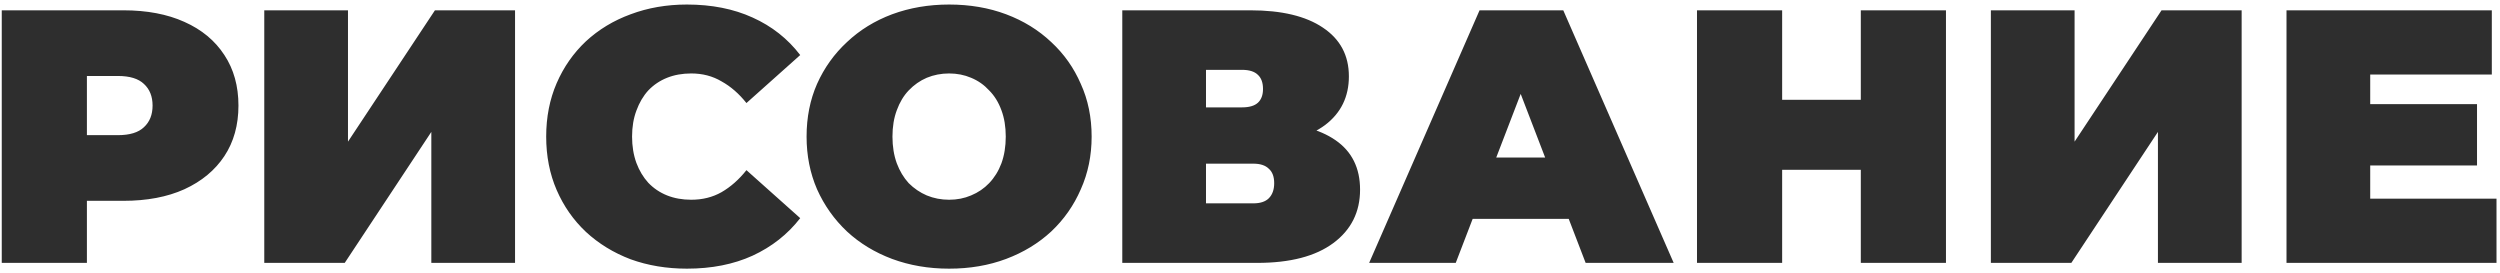 <?xml version="1.0" encoding="UTF-8"?> <svg xmlns="http://www.w3.org/2000/svg" width="485" height="53" viewBox="0 0 485 53" fill="none"> <path d="M0.34 51V2H23.93C28.503 2 32.447 2.747 35.76 4.24C39.12 5.733 41.71 7.88 43.53 10.68C45.35 13.433 46.26 16.7 46.26 20.48C46.26 24.26 45.35 27.527 43.53 30.28C41.71 33.033 39.12 35.18 35.76 36.72C32.447 38.213 28.503 38.96 23.93 38.96H9.51L16.86 31.89V51H0.34ZM16.86 33.71L9.51 26.22H22.88C25.167 26.22 26.847 25.707 27.92 24.68C29.04 23.653 29.6 22.253 29.6 20.48C29.6 18.707 29.04 17.307 27.92 16.28C26.847 15.253 25.167 14.74 22.88 14.74H9.51L16.86 7.25V33.71ZM51.268 51V2H67.508V27.48L84.378 2H99.918V51H83.678V25.59L66.878 51H51.268ZM133.261 52.12C129.341 52.12 125.701 51.513 122.341 50.3C119.028 49.04 116.135 47.267 113.661 44.98C111.235 42.693 109.345 39.987 107.991 36.86C106.638 33.733 105.961 30.28 105.961 26.5C105.961 22.72 106.638 19.267 107.991 16.14C109.345 13.013 111.235 10.307 113.661 8.02C116.135 5.733 119.028 3.983 122.341 2.77C125.701 1.51 129.341 0.88 133.261 0.88C138.068 0.88 142.315 1.72 146.001 3.4C149.735 5.08 152.815 7.507 155.241 10.68L144.811 19.99C143.365 18.17 141.755 16.77 139.981 15.79C138.255 14.763 136.295 14.25 134.101 14.25C132.375 14.25 130.811 14.53 129.411 15.09C128.011 15.65 126.798 16.467 125.771 17.54C124.791 18.613 124.021 19.92 123.461 21.46C122.901 22.953 122.621 24.633 122.621 26.5C122.621 28.367 122.901 30.07 123.461 31.61C124.021 33.103 124.791 34.387 125.771 35.46C126.798 36.533 128.011 37.35 129.411 37.91C130.811 38.47 132.375 38.75 134.101 38.75C136.295 38.75 138.255 38.26 139.981 37.28C141.755 36.253 143.365 34.83 144.811 33.01L155.241 42.32C152.815 45.447 149.735 47.873 146.001 49.6C142.315 51.28 138.068 52.12 133.261 52.12ZM184.127 52.12C180.161 52.12 176.474 51.49 173.067 50.23C169.707 48.97 166.791 47.197 164.317 44.91C161.844 42.577 159.907 39.847 158.507 36.72C157.154 33.593 156.477 30.187 156.477 26.5C156.477 22.767 157.154 19.36 158.507 16.28C159.907 13.153 161.844 10.447 164.317 8.16C166.791 5.827 169.707 4.03 173.067 2.77C176.474 1.51 180.161 0.88 184.127 0.88C188.141 0.88 191.827 1.51 195.187 2.77C198.547 4.03 201.464 5.827 203.937 8.16C206.411 10.447 208.324 13.153 209.677 16.28C211.077 19.36 211.777 22.767 211.777 26.5C211.777 30.187 211.077 33.593 209.677 36.72C208.324 39.847 206.411 42.577 203.937 44.91C201.464 47.197 198.547 48.97 195.187 50.23C191.827 51.49 188.141 52.12 184.127 52.12ZM184.127 38.75C185.667 38.75 187.091 38.47 188.397 37.91C189.751 37.35 190.917 36.557 191.897 35.53C192.924 34.457 193.717 33.173 194.277 31.68C194.837 30.14 195.117 28.413 195.117 26.5C195.117 24.587 194.837 22.883 194.277 21.39C193.717 19.85 192.924 18.567 191.897 17.54C190.917 16.467 189.751 15.65 188.397 15.09C187.091 14.53 185.667 14.25 184.127 14.25C182.587 14.25 181.141 14.53 179.787 15.09C178.481 15.65 177.314 16.467 176.287 17.54C175.307 18.567 174.537 19.85 173.977 21.39C173.417 22.883 173.137 24.587 173.137 26.5C173.137 28.413 173.417 30.14 173.977 31.68C174.537 33.173 175.307 34.457 176.287 35.53C177.314 36.557 178.481 37.35 179.787 37.91C181.141 38.47 182.587 38.75 184.127 38.75ZM217.723 51V2H242.573C248.639 2 253.329 3.12 256.643 5.36C260.003 7.6 261.683 10.75 261.683 14.81C261.683 18.777 260.143 21.927 257.063 24.26C253.983 26.547 249.829 27.69 244.603 27.69L246.003 23.91C251.556 23.91 255.919 25.007 259.093 27.2C262.266 29.393 263.853 32.59 263.853 36.79C263.853 41.13 262.126 44.583 258.673 47.15C255.219 49.717 250.296 51 243.903 51H217.723ZM233.963 39.45H243.133C244.486 39.45 245.489 39.123 246.143 38.47C246.843 37.77 247.193 36.79 247.193 35.53C247.193 34.27 246.843 33.337 246.143 32.73C245.489 32.077 244.486 31.75 243.133 31.75H233.963V39.45ZM233.963 20.83H240.963C242.363 20.83 243.389 20.527 244.043 19.92C244.696 19.313 245.023 18.427 245.023 17.26C245.023 16.047 244.696 15.137 244.043 14.53C243.389 13.877 242.363 13.55 240.963 13.55H233.963V20.83ZM265.614 51L287.034 2H303.274L324.694 51H307.614L291.794 9.84H298.234L282.414 51H265.614ZM278.354 42.46L282.554 30.56H305.094L309.294 42.46H278.354ZM360.997 2H377.517V51H360.997V2ZM345.737 51H329.217V2H345.737V51ZM362.117 32.94H344.617V19.36H362.117V32.94ZM386.229 51V2H402.469V27.48L419.339 2H434.879V51H418.639V25.59L401.839 51H386.229ZM458.702 20.2H480.542V32.1H458.702V20.2ZM459.822 38.54H484.322V51H443.582V2H483.412V14.46H459.822V38.54Z" fill="#2E2E2E"></path> </svg> 